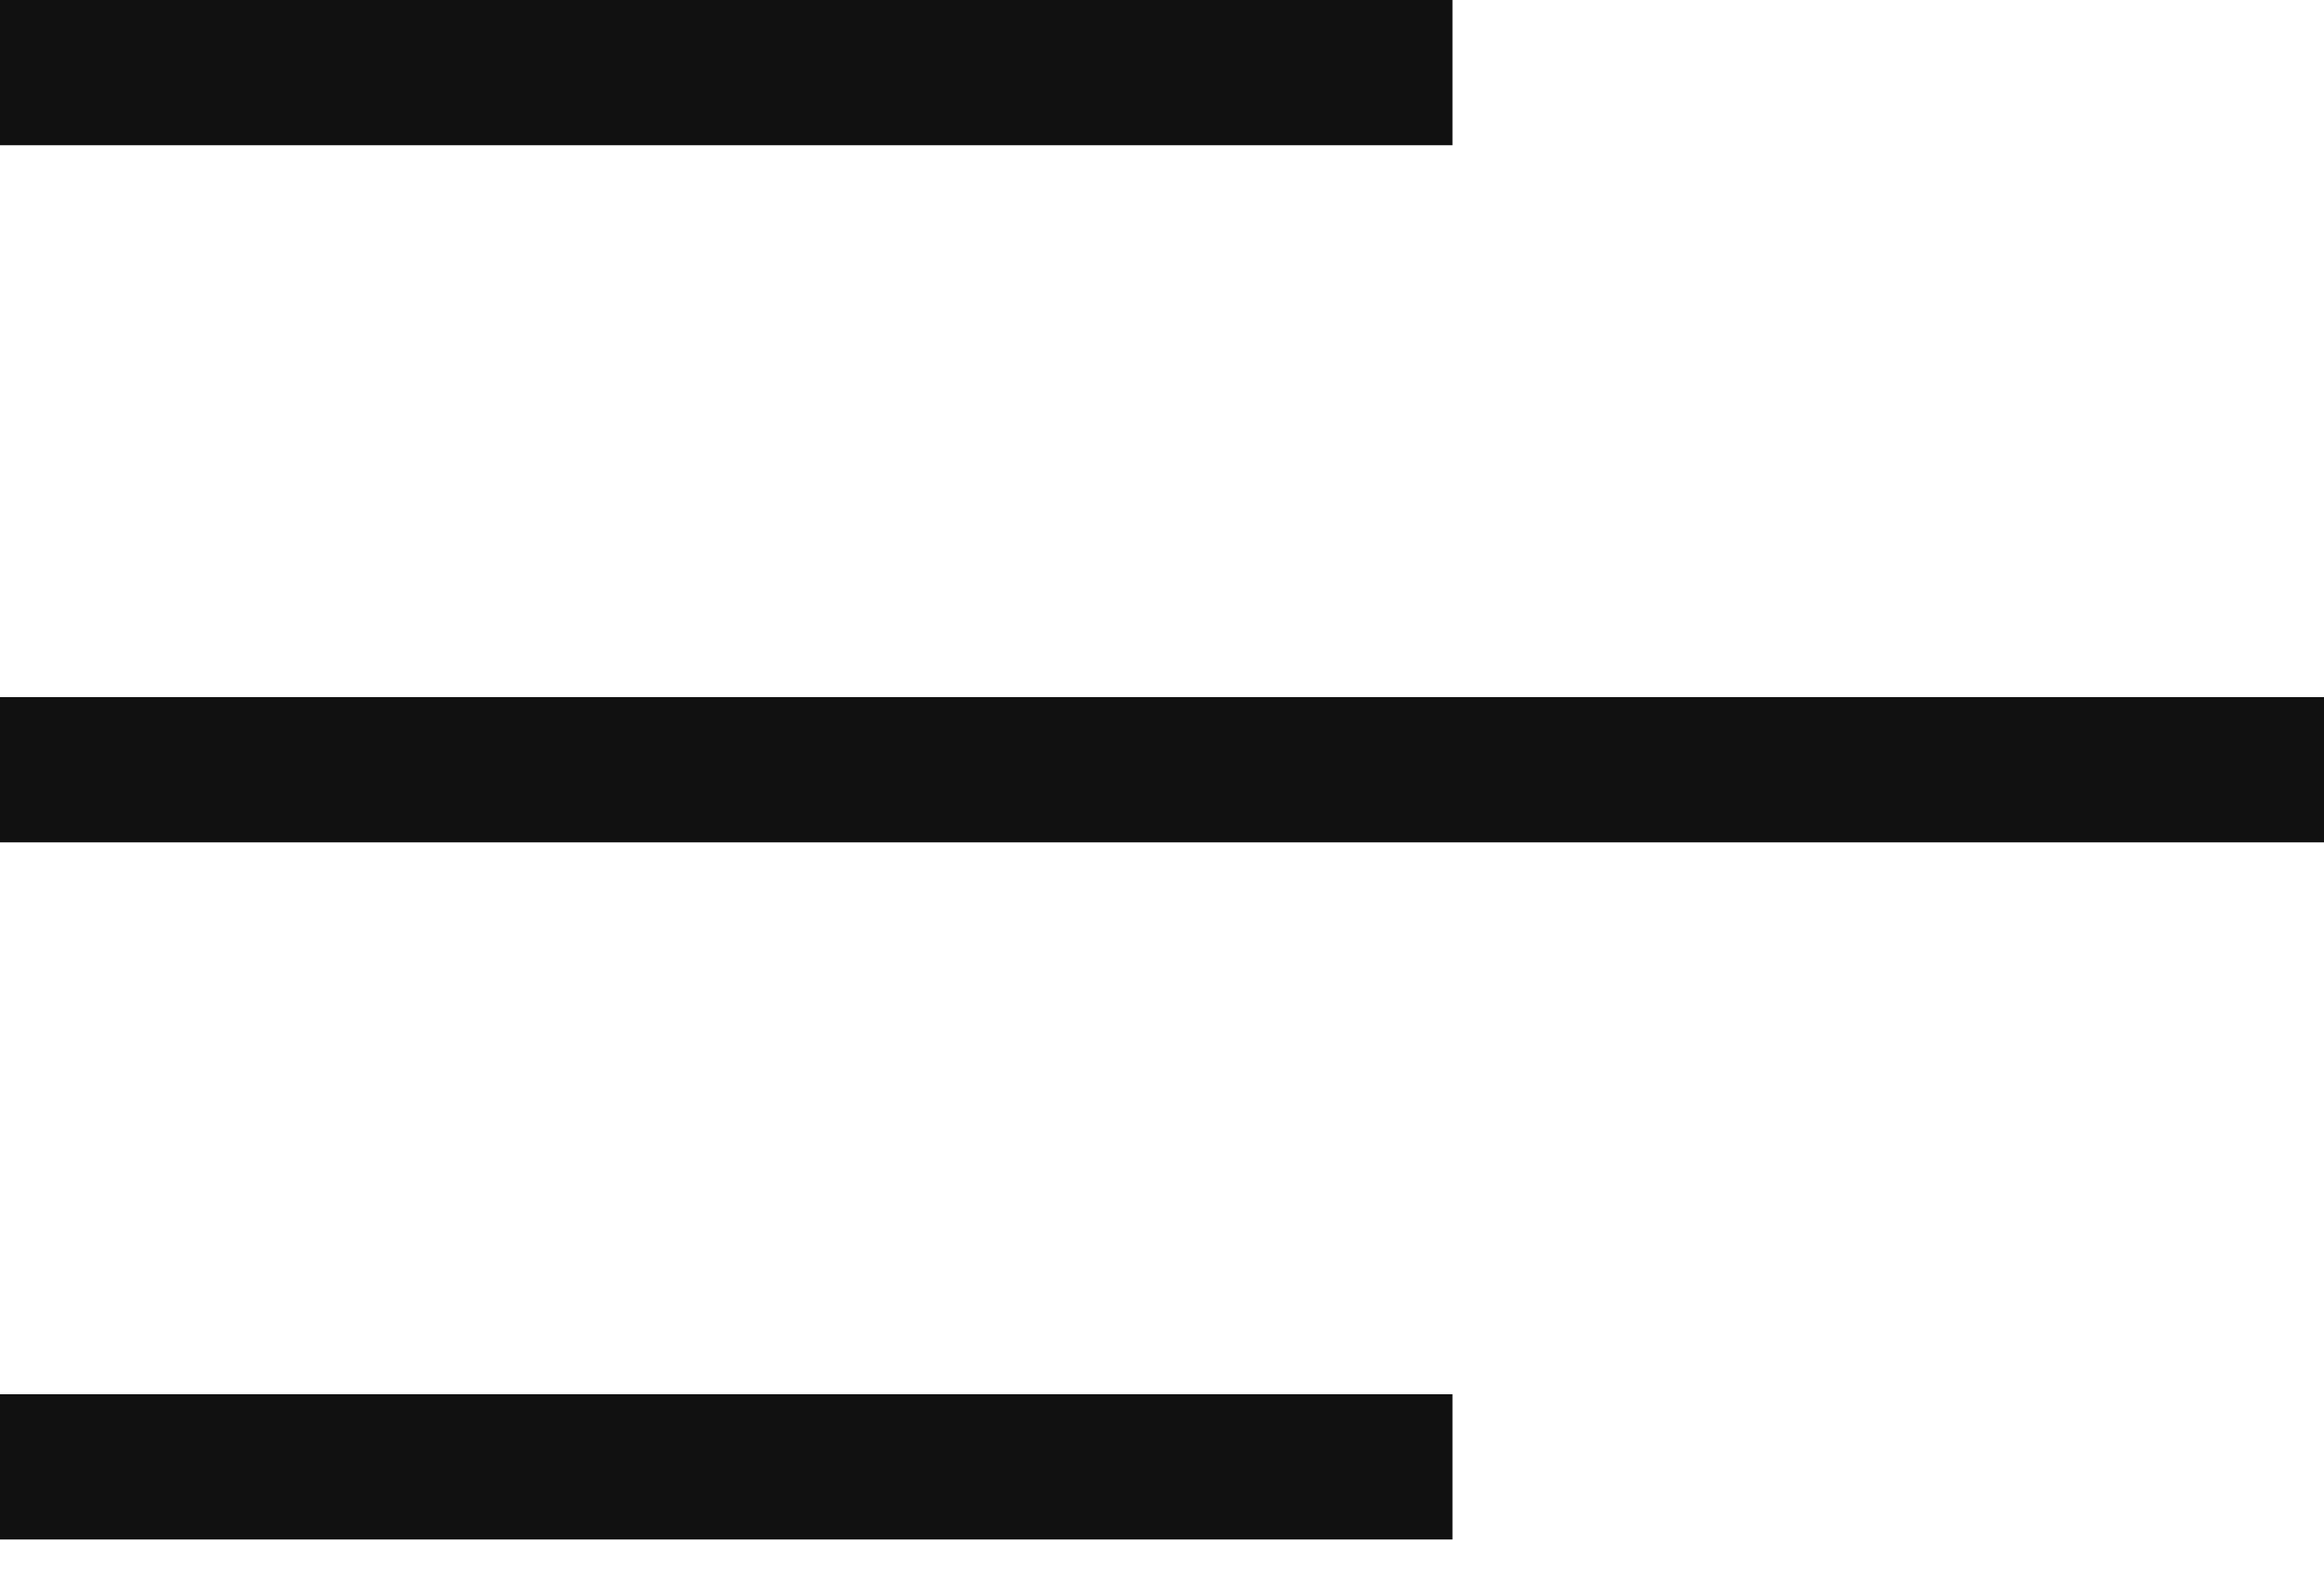 <svg width="40" height="27" viewBox="0 0 40 27" fill="none" xmlns="http://www.w3.org/2000/svg">
<rect y="12" width="40" height="2.5" fill="#111111"/>
<rect y="24" width="25" height="2.5" fill="#111111"/>
<rect width="25" height="2.5" fill="#111111"/>
</svg>
